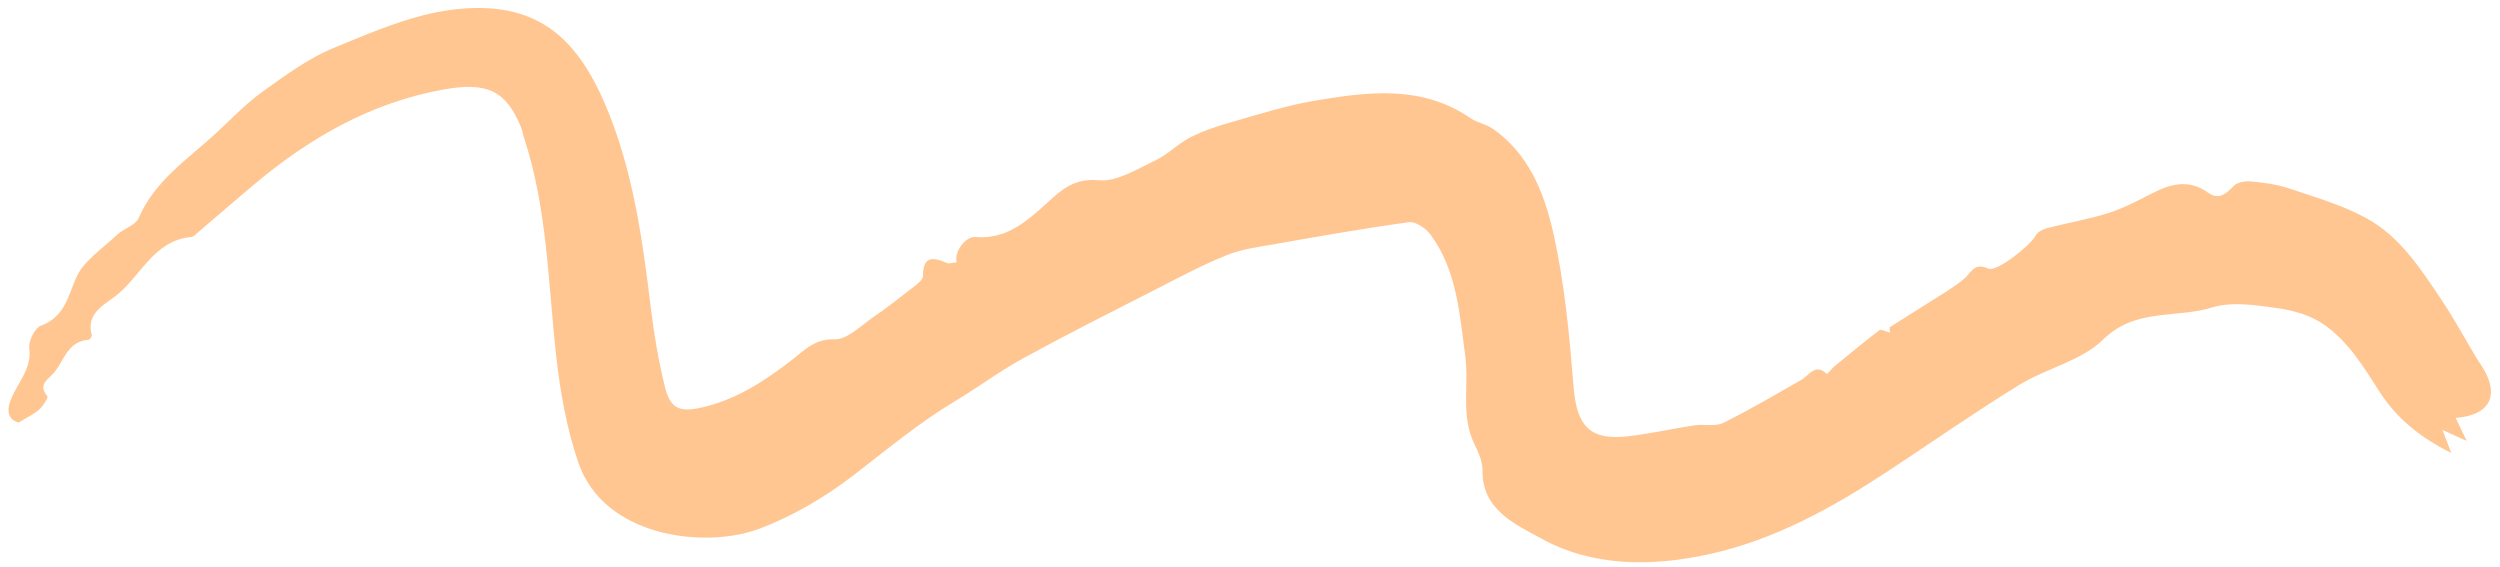 <?xml version="1.0" encoding="UTF-8" standalone="no"?><svg xmlns="http://www.w3.org/2000/svg" xmlns:xlink="http://www.w3.org/1999/xlink" fill="#000000" height="113.4" preserveAspectRatio="xMidYMid meet" version="1" viewBox="-1.7 -1.6 499.9 113.4" width="499.9" zoomAndPan="magnify"><g id="change1_1"><path d="M189.574,50.846c-0.487-2.288,1.87-5.224,3.813-5.054c6.124,0.537,10.289-3.177,14.304-6.837 c3.02-2.753,5.471-4.951,10.346-4.506c3.616,0.33,7.625-2.243,11.254-3.956c2.514-1.187,4.548-3.37,7.037-4.635 c2.606-1.325,5.451-2.254,8.276-3.057c5.488-1.56,10.966-3.319,16.572-4.261c10.655-1.791,21.4-3.22,31.187,3.5 c1.308,0.898,3.056,1.156,4.364,2.054c7.167,4.919,10.281,12.711,12.067,20.447c2.351,10.188,3.313,20.753,4.16,31.214 c0.644,7.945,3.286,10.843,11.282,9.845c4.323-0.54,8.591-1.507,12.903-2.156c1.907-0.287,4.14,0.308,5.741-0.481 c5.3-2.609,10.39-5.649,15.54-8.558c1.635-0.924,2.851-3.505,5.213-1.192c0.523-0.549,0.995-1.159,1.576-1.638 c2.945-2.424,5.889-4.852,8.922-7.161c0.321-0.245,1.225,0.275,2.112,0.506c-0.034-0.461-0.194-1.001-0.061-1.088 c2.496-1.618,5.042-3.159,7.546-4.764c2.446-1.568,4.994-3.023,7.236-4.848c1.487-1.211,2.027-3.444,4.884-2.111 c1.664,0.777,8.429-4.569,9.509-6.62c0.374-0.71,1.445-1.253,2.3-1.475c4.063-1.053,8.233-1.741,12.222-3.01 c3.066-0.975,5.973-2.517,8.855-3.993c3.725-1.908,7.309-2.783,11.093-0.089c1.891,1.346,3.256,0.654,5.14-1.354 c0.695-0.74,2.292-1.004,3.42-0.894c2.559,0.25,5.18,0.578,7.601,1.393c5.234,1.763,10.648,3.319,15.456,5.937 c6.733,3.667,10.9,10.147,15.073,16.375c2.504,3.737,4.648,7.715,6.963,11.579c0.353,0.59,0.768,1.143,1.134,1.725 c3.604,5.727,1.653,9.762-5.281,10.283c0.636,1.326,1.224,2.554,2.202,4.593c-1.842-0.832-2.918-1.318-4.842-2.186 c0.728,1.897,1.144,2.982,1.766,4.603c-6.208-3.096-10.937-6.891-14.428-12.365c-3.109-4.874-6.221-9.973-11.024-13.31 c-2.626-1.825-6.102-2.846-9.324-3.29c-4.317-0.596-9.094-1.358-13.076-0.122c-7.161,2.223-15.27,0.036-21.765,6.411 c-4.363,4.282-11.369,5.74-16.808,9.086c-8.903,5.478-17.48,11.482-26.217,17.231c-11.131,7.325-22.756,13.771-35.872,16.624 c-11.462,2.493-23.32,2.513-33.662-3.268c-4.802-2.684-11.708-5.57-11.54-13.55c0.037-1.772-0.876-3.658-1.678-5.337 c-2.707-5.669-0.984-11.731-1.774-17.53c-1.139-8.362-1.653-17.049-6.923-24.219c-0.928-1.263-2.985-2.685-4.313-2.505 c-8.916,1.21-17.784,2.79-26.651,4.346c-3.287,0.577-6.693,1.001-9.754,2.224c-4.823,1.927-9.436,4.4-14.073,6.768 c-8.898,4.542-17.829,9.032-26.593,13.823c-4.745,2.594-9.114,5.867-13.761,8.654c-7.133,4.277-13.478,9.562-20.037,14.625 c-5.779,4.461-12.352,8.355-19.171,10.9c-10.539,3.934-30.878,1.828-36.063-13.261c-2.372-6.905-3.662-14.312-4.466-21.6 c-1.608-14.568-1.751-29.326-6.428-43.435c-0.216-0.652-0.289-1.357-0.547-1.989c-3.054-7.467-6.913-9.166-15.711-7.553 c-14.425,2.644-26.596,9.652-37.653,18.921c-3.784,3.172-7.504,6.42-11.263,9.622c-0.415,0.354-0.874,0.866-1.35,0.909 c-7.638,0.701-10.123,8.074-15.31,11.945c-2.288,1.708-5.755,3.503-4.582,7.662c0.071,0.253-0.401,0.945-0.65,0.96 c-4.208,0.267-4.867,4.238-6.978,6.662c-1.095,1.257-3.204,2.312-1.246,4.599c0.225,0.263-0.82,1.959-1.587,2.644 c-1.059,0.946-2.413,1.561-4.167,2.643c-3.717-1.094-1.261-5.278-0.672-6.413c1.431-2.757,3.241-4.97,2.816-8.475 c-0.174-1.438,1.108-4.027,2.331-4.487c4.651-1.752,5.333-5.6,7.016-9.529c1.465-3.422,5.285-5.875,8.187-8.627 c1.341-1.272,3.711-1.92,4.348-3.396c3.208-7.437,9.741-11.686,15.343-16.839c3.088-2.841,5.997-5.945,9.384-8.378 c4.543-3.264,9.187-6.682,14.3-8.792c7.789-3.214,15.86-6.726,24.092-7.677c16.373-1.892,24.399,5.577,30.121,18.924 c5.553,12.953,7.468,26.841,9.155,40.742c0.641,5.286,1.532,10.576,2.806,15.741c1.086,4.404,2.88,5.207,7.393,4.185 c6.923-1.568,12.647-5.341,18.186-9.635c2.346-1.819,4.411-4.123,8.317-3.986c2.521,0.089,5.227-2.681,7.705-4.382 c2.926-2.008,5.717-4.218,8.517-6.403c0.632-0.493,1.517-1.25,1.51-1.878c-0.042-4.041,2-3.832,4.772-2.606 C188.076,51.187,188.714,50.926,189.574,50.846z" fill="#ffc691"/></g></svg>
